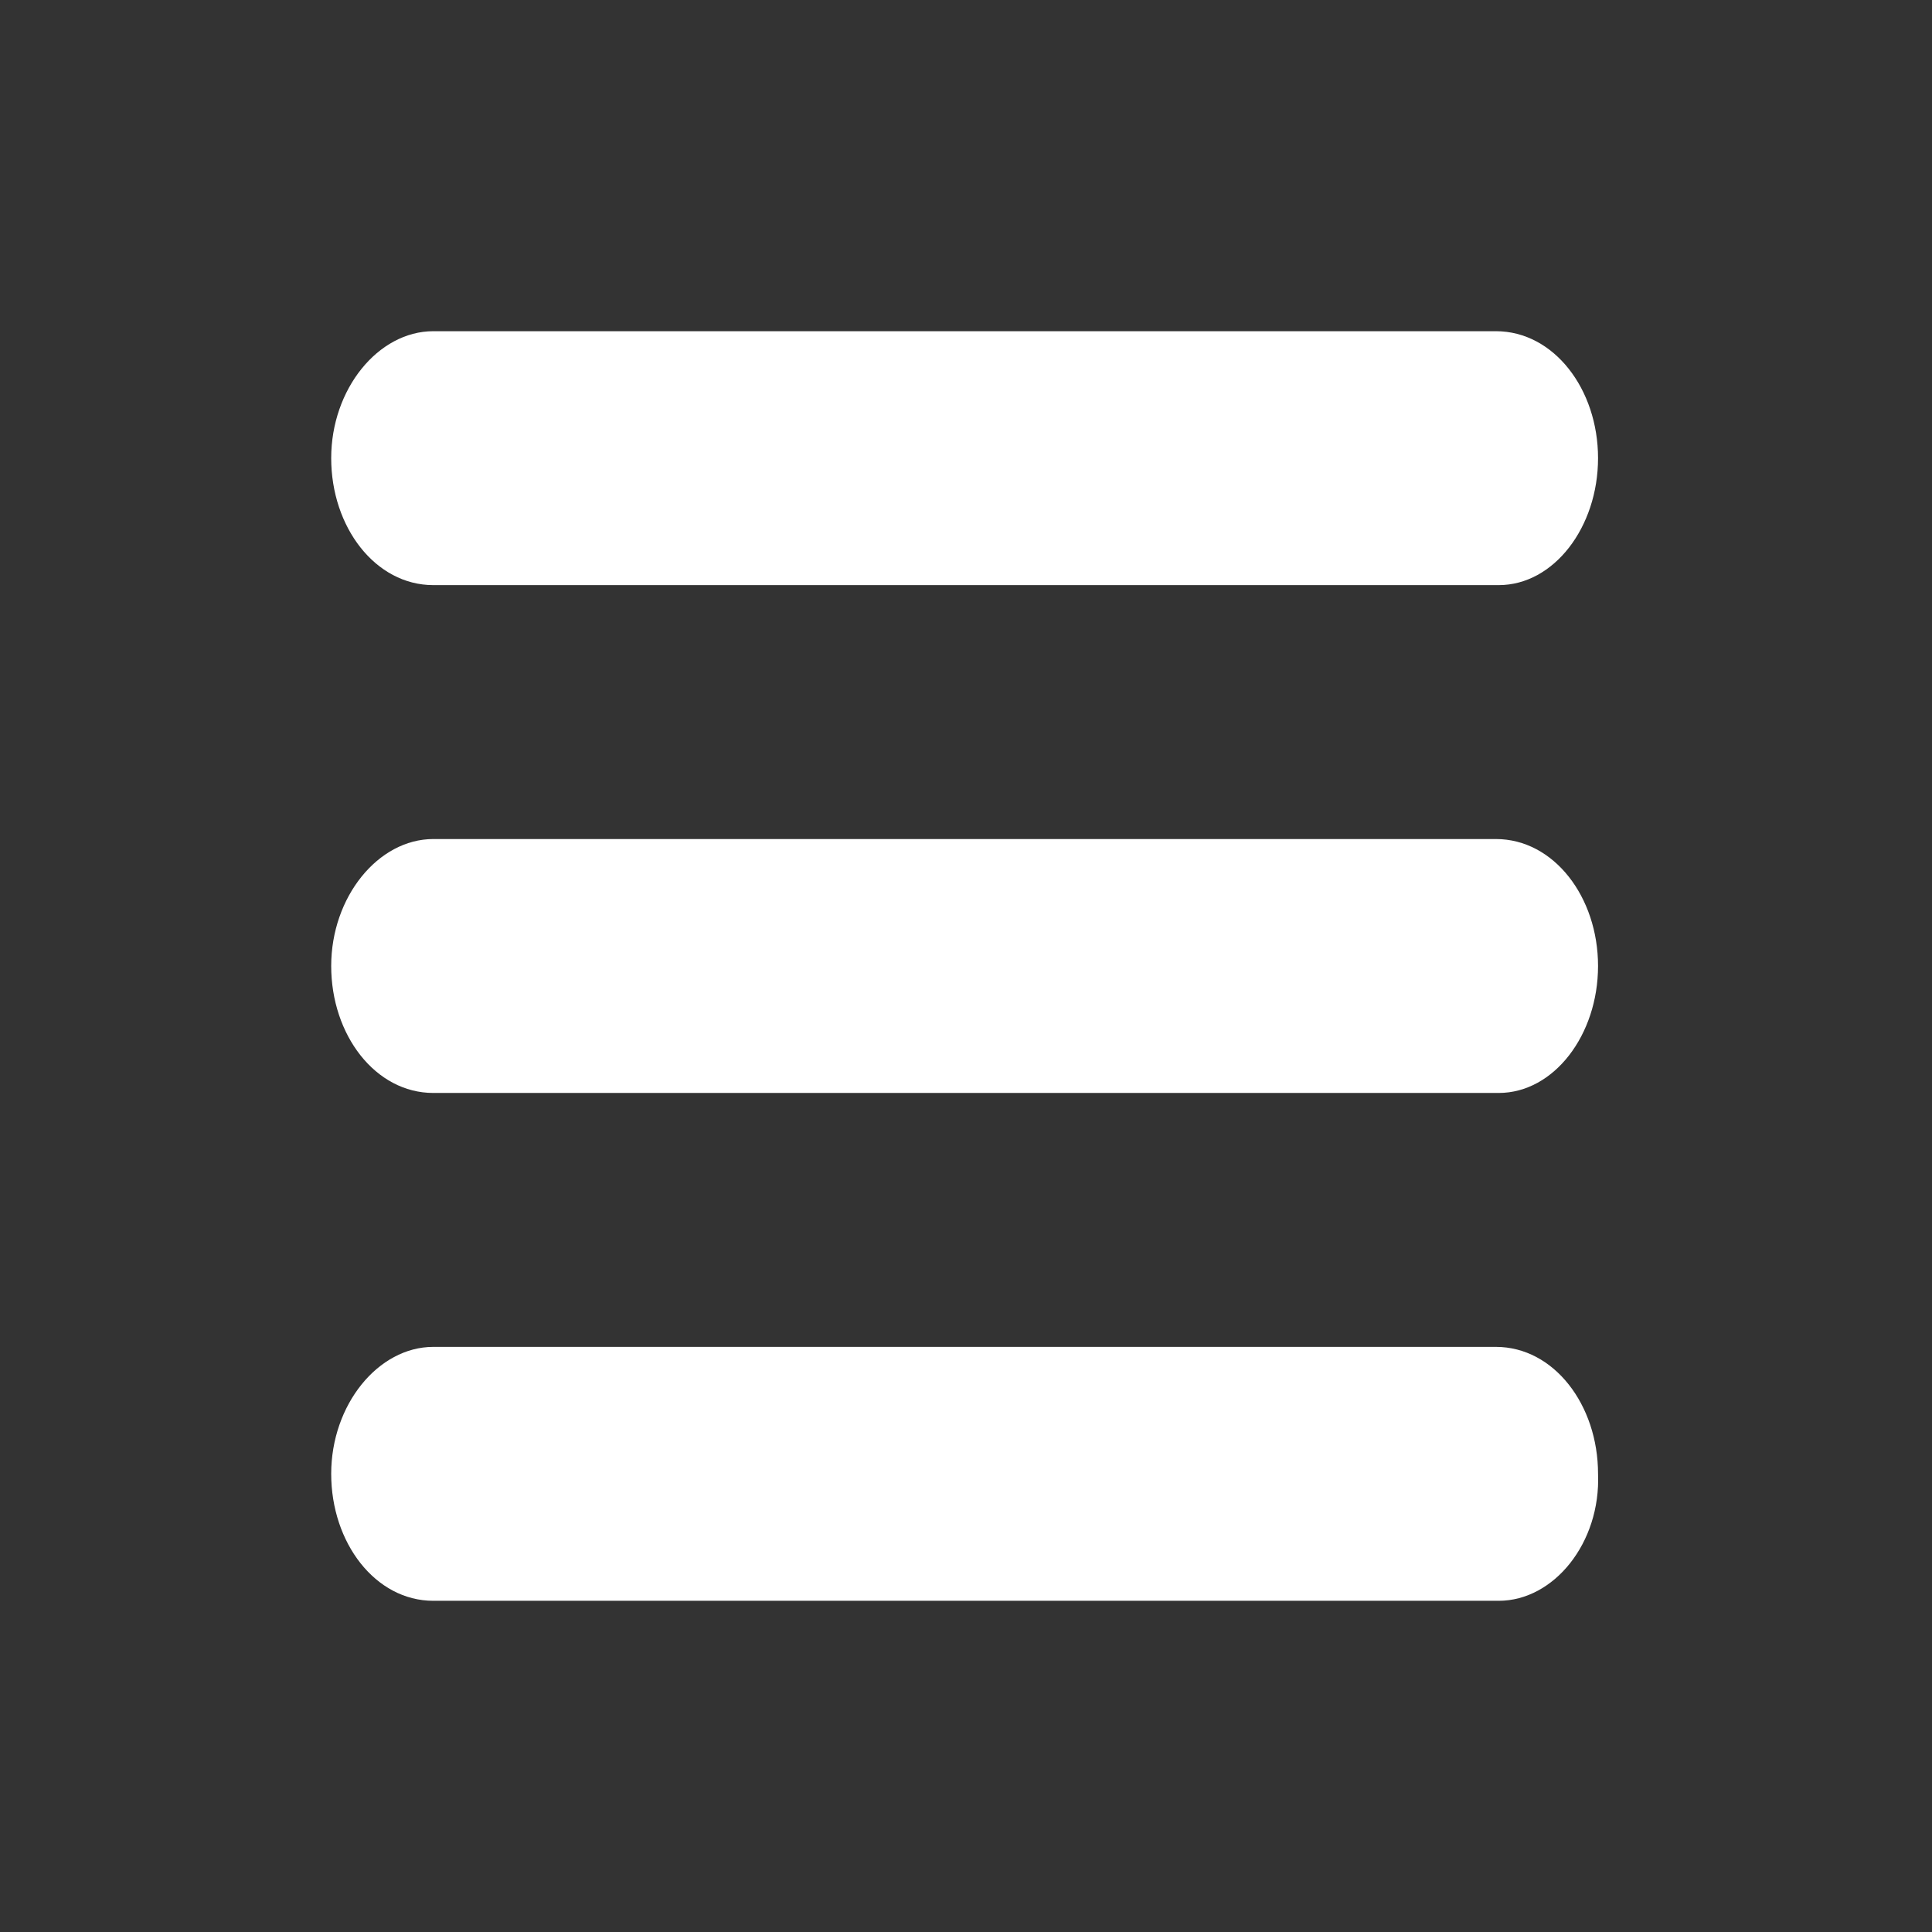 <?xml version="1.0" encoding="utf-8"?>
<!-- Generator: Adobe Illustrator 22.0.1, SVG Export Plug-In . SVG Version: 6.00 Build 0)  -->
<svg version="1.1" id="Layer_1" xmlns="http://www.w3.org/2000/svg" xmlns:xlink="http://www.w3.org/1999/xlink" x="0px" y="0px"
	 viewBox="0 0 70 70" style="enable-background:new 0 0 70 70;" xml:space="preserve">
<rect x="0" y="0" width="70" height="70" fill="#333333" stroke="none"/>
<style type="text/css">
	.st0{fill:#FFFFFF;}
</style>
<g>
	<path class="st0" d="M54.3,39.6H15.7c-2.1,0-3.7-2.1-3.7-4.6s1.7-4.6,3.7-4.6h38.5c2.1,0,3.7,2.1,3.7,4.6S56.3,39.6,54.3,39.6z"/>
	<path class="st0" d="M54.3,21.2H15.7c-2.1,0-3.7-2.1-3.7-4.6s1.7-4.6,3.7-4.6h38.5c2.1,0,3.7,2.1,3.7,4.6S56.3,21.2,54.3,21.2z"/>
	<path class="st0" d="M54.3,58H15.7c-2.1,0-3.7-2.1-3.7-4.6c0-2.5,1.7-4.6,3.7-4.6h38.5c2.1,0,3.7,2.1,3.7,4.6
		C58,55.9,56.3,58,54.3,58z"/>
</g>
</svg>
